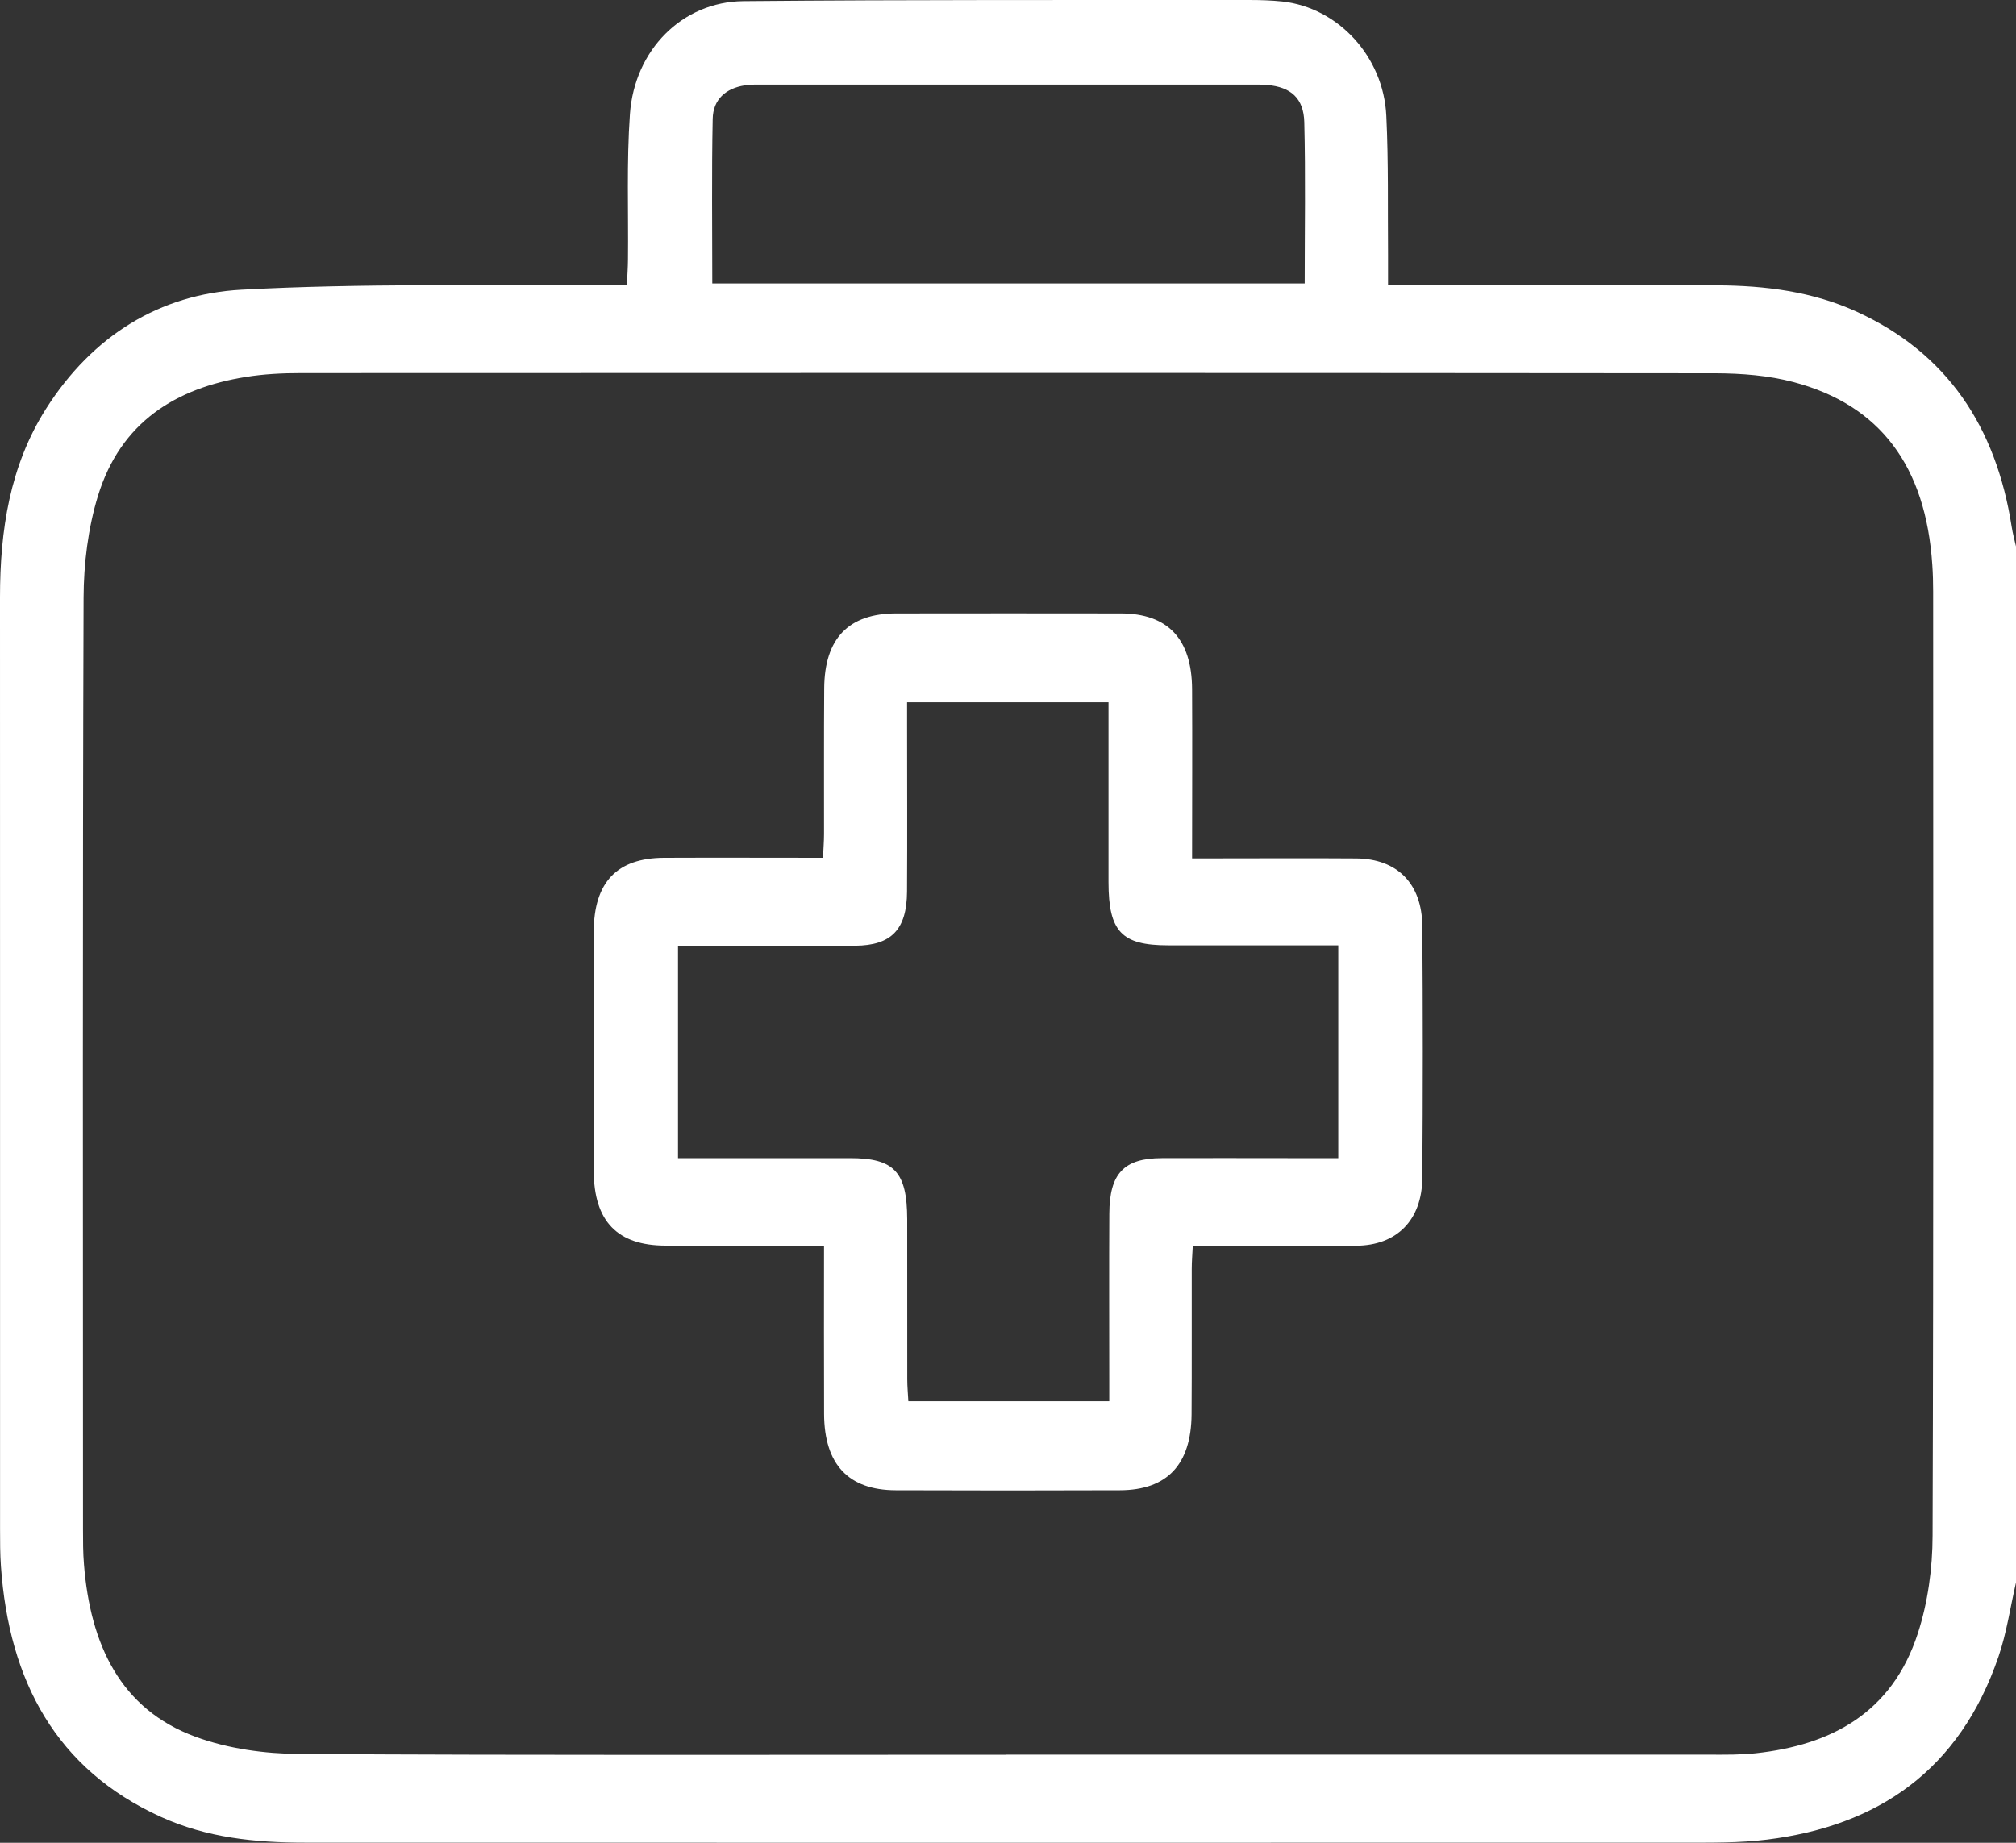 <?xml version="1.0" encoding="UTF-8"?>
<svg xmlns="http://www.w3.org/2000/svg" width="35" height="32" viewBox="0 0 35 32" fill="none">
  <rect x="0" y="0" width="35" height="32" fill="#333333" stroke="none"/>
  <g id="Frame" clip-path="url(#clip0_1404_36740)">
    <path id="Vector" d="M35 27.481C34.901 27.91 34.838 28.353 34.697 28.765C34.02 30.75 32.594 31.708 30.679 31.945C30.195 32.005 29.701 31.998 29.212 31.998C21.239 32 13.267 32 5.294 31.998C4.436 31.998 3.59 31.914 2.788 31.548C0.983 30.725 0.156 29.204 0.016 27.197C0.001 26.982 0.001 26.764 0.001 26.548C0 21.155 0.002 15.764 0 10.371C0 9.207 0.171 8.091 0.796 7.103C1.604 5.827 2.777 5.108 4.191 5.031C6.258 4.919 8.334 4.964 10.405 4.943C10.552 4.942 10.698 4.943 10.884 4.943C10.891 4.784 10.901 4.646 10.902 4.507C10.911 3.665 10.877 2.819 10.936 1.982C11.015 0.867 11.844 0.031 12.904 0.02C15.83 -0.007 18.757 0.002 21.684 0C21.878 0 22.072 0.006 22.264 0.026C23.23 0.132 24.02 0.98 24.068 2.012C24.107 2.817 24.091 3.623 24.098 4.43C24.099 4.585 24.098 4.741 24.098 4.952C24.252 4.952 24.383 4.952 24.515 4.952C26.28 4.952 28.046 4.945 29.811 4.955C30.645 4.96 31.467 5.06 32.246 5.418C33.8 6.133 34.654 7.405 34.925 9.147C34.943 9.264 34.975 9.378 35.001 9.493V27.481H35ZM17.467 30.47C21.544 30.47 25.622 30.47 29.699 30.47C29.96 30.47 30.224 30.474 30.485 30.445C31.785 30.303 32.846 29.752 33.296 28.363C33.47 27.829 33.551 27.234 33.552 26.667C33.57 21.203 33.563 15.739 33.562 10.275C33.562 10.119 33.558 9.962 33.547 9.807C33.433 8.097 32.644 7.034 31.139 6.635C30.703 6.519 30.238 6.484 29.785 6.482C21.596 6.474 13.407 6.475 5.218 6.479C4.9 6.479 4.579 6.495 4.265 6.546C3.058 6.739 2.096 7.326 1.701 8.61C1.529 9.171 1.453 9.789 1.451 10.381C1.433 15.772 1.44 21.165 1.441 26.556C1.441 26.761 1.441 26.966 1.458 27.17C1.569 28.554 2.086 29.679 3.396 30.16C3.963 30.368 4.597 30.454 5.2 30.458C9.289 30.483 13.378 30.471 17.467 30.471V30.47ZM22.651 4.924C22.651 3.973 22.667 3.048 22.644 2.124C22.634 1.703 22.408 1.512 22.005 1.476C21.914 1.468 21.823 1.469 21.732 1.469C18.91 1.469 16.088 1.469 13.266 1.469C13.153 1.469 13.037 1.465 12.925 1.483C12.608 1.534 12.379 1.72 12.373 2.066C12.354 3.012 12.366 3.958 12.366 4.922H22.651V4.924Z" fill="white"></path>
    <path id="Vector_2" d="M14.307 21.63C13.352 21.63 12.453 21.631 11.554 21.63C10.719 21.629 10.31 21.208 10.308 20.333C10.304 18.949 10.304 17.565 10.308 16.18C10.31 15.32 10.711 14.9 11.528 14.896C12.437 14.892 13.346 14.896 14.288 14.896C14.295 14.737 14.306 14.611 14.306 14.482C14.307 13.64 14.303 12.797 14.309 11.955C14.314 11.085 14.733 10.653 15.56 10.652C16.859 10.65 18.157 10.65 19.457 10.652C20.275 10.653 20.692 11.094 20.696 11.969C20.701 12.931 20.696 13.893 20.696 14.906C20.843 14.906 20.963 14.906 21.085 14.906C21.905 14.906 22.725 14.901 23.546 14.907C24.258 14.913 24.688 15.344 24.693 16.084C24.704 17.541 24.704 18.997 24.693 20.454C24.688 21.189 24.248 21.628 23.543 21.632C22.611 21.638 21.678 21.634 20.708 21.634C20.701 21.781 20.69 21.906 20.69 22.033C20.688 22.875 20.693 23.718 20.687 24.561C20.68 25.433 20.263 25.876 19.444 25.879C18.146 25.884 16.848 25.884 15.548 25.879C14.73 25.876 14.312 25.43 14.307 24.557C14.303 23.596 14.306 22.636 14.306 21.632L14.307 21.63ZM19.245 12.195H15.748C15.748 12.335 15.748 12.466 15.748 12.595C15.748 13.558 15.753 14.52 15.747 15.482C15.743 16.143 15.475 16.418 14.846 16.423C14.254 16.426 13.662 16.423 13.07 16.423C12.641 16.423 12.211 16.423 11.771 16.423V20.111C12.781 20.111 13.77 20.111 14.759 20.111C15.524 20.111 15.748 20.35 15.75 21.171C15.75 22.098 15.75 23.023 15.751 23.951C15.751 24.077 15.763 24.204 15.77 24.333H19.258C19.258 24.184 19.258 24.056 19.258 23.927C19.258 22.976 19.254 22.026 19.259 21.075C19.262 20.377 19.513 20.113 20.168 20.111C20.897 20.108 21.626 20.111 22.354 20.111C22.646 20.111 22.939 20.111 23.234 20.111V16.416C22.234 16.416 21.257 16.416 20.279 16.416C19.471 16.416 19.246 16.176 19.245 15.32C19.245 14.298 19.245 13.275 19.245 12.194V12.195Z" fill="white"></path>
  </g>
  <defs>
    <clipPath id="clip0_1404_36740">
      <rect width="35" height="32" fill="white"></rect>
    </clipPath>
  </defs>
</svg>
